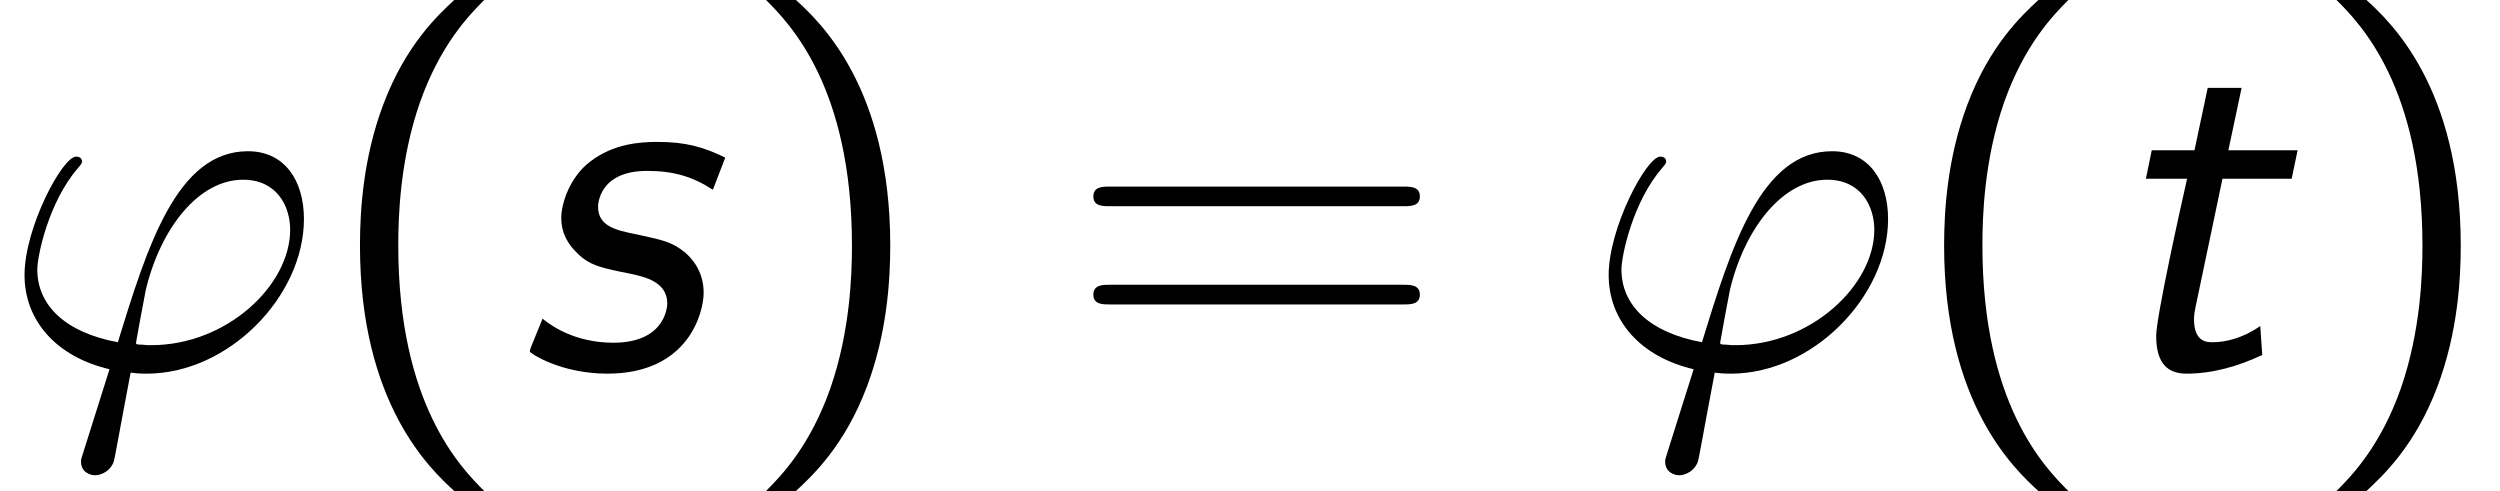 <?xml version='1.0' encoding='UTF-8'?>
<!-- This file was generated by dvisvgm 2.13.3 -->
<svg version='1.1' xmlns='http://www.w3.org/2000/svg' xmlns:xlink='http://www.w3.org/1999/xlink' width='55.546pt' height='10.909pt' viewBox='70.735 60.56 55.546 10.909'>
<defs>
<path id='g0-115' d='M4.735-4.68C4.244-4.92 3.851-5.029 3.229-5.029C2.825-5.029 2.247-4.985 1.735-4.593C1.276-4.244 1.091-3.655 1.091-3.338C1.091-3.011 1.233-2.76 1.451-2.553C1.724-2.28 1.996-2.225 2.651-2.095C2.945-2.029 3.447-1.92 3.447-1.44C3.447-1.429 3.447-.567 2.247-.567C1.855-.567 1.222-.655 .676-1.102L.436-.513C.425-.48 .393-.415 .393-.371C.393-.338 1.069 .12 2.116 .12C3.916 .12 4.255-1.233 4.255-1.68C4.255-2.204 3.938-2.487 3.84-2.575C3.535-2.815 3.349-2.847 2.749-2.978C2.313-3.065 1.909-3.153 1.909-3.589C1.909-3.611 1.909-4.385 3-4.385C3.589-4.385 4.015-4.255 4.451-3.971H4.462L4.735-4.68Z'/>
<path id='g0-116' d='M2.804-4.211H4.342L4.473-4.844H2.935L3.229-6.229H2.476L2.182-4.844H1.233L1.102-4.211H2.018C1.876-3.589 1.331-1.135 1.331-.72C1.331-.098 1.593 .12 2.007 .12C2.585 .12 3.153-.044 3.687-.295L3.644-.938C3.251-.665 2.869-.578 2.585-.578C2.465-.578 2.171-.578 2.171-1.091C2.171-1.2 2.193-1.287 2.204-1.353L2.804-4.211Z'/>
<path id='g1-39' d='M1.855 1.855C1.811 1.996 1.8 2.018 1.8 2.073C1.8 2.313 2.007 2.378 2.116 2.378C2.171 2.378 2.411 2.345 2.52 2.095C2.553 2.007 2.607 1.647 2.902 .098C3 .109 3.076 .12 3.262 .12C5.073 .12 6.753-1.593 6.753-3.316C6.753-4.167 6.327-4.822 5.509-4.822C3.927-4.822 3.273-2.705 2.618-.578C1.44-.796 .829-1.407 .829-2.193C.829-2.498 1.08-3.698 1.735-4.451C1.822-4.549 1.822-4.571 1.822-4.593C1.822-4.636 1.8-4.702 1.691-4.702C1.385-4.702 .545-3.12 .545-2.073C.545-1.047 1.265-.251 2.433 .022L1.855 1.855ZM3.36-.513C3.273-.513 3.251-.513 3.164-.524C3.033-.524 3.022-.535 3.022-.567C3.022-.589 3.207-1.582 3.24-1.745C3.578-3.142 4.429-4.189 5.4-4.189C6.153-4.189 6.447-3.6 6.447-3.076C6.447-1.844 5.04-.513 3.36-.513Z'/>
<path id='g2-40' d='M2.956-8.182C2.607-7.855 1.876-7.189 1.375-5.847C.938-4.68 .862-3.524 .862-2.727C.862 .796 2.433 2.247 2.956 2.727H3.622C3.098 2.204 1.713 .796 1.713-2.727C1.713-3.338 1.745-4.615 2.193-5.902C2.64-7.167 3.262-7.822 3.622-8.182H2.956Z'/>
<path id='g2-41' d='M1.276 2.727C1.625 2.4 2.356 1.735 2.858 .393C3.295-.775 3.371-1.931 3.371-2.727C3.371-6.251 1.8-7.702 1.276-8.182H.611C1.135-7.658 2.52-6.251 2.52-2.727C2.52-2.116 2.487-.84 2.04 .447C1.593 1.713 .971 2.367 .611 2.727H1.276Z'/>
<path id='g2-61' d='M7.495-3.6C7.658-3.6 7.865-3.6 7.865-3.818S7.658-4.036 7.505-4.036H.971C.818-4.036 .611-4.036 .611-3.818S.818-3.6 .982-3.6H7.495ZM7.505-1.418C7.658-1.418 7.865-1.418 7.865-1.636S7.658-1.855 7.495-1.855H.982C.818-1.855 .611-1.855 .611-1.636S.818-1.418 .971-1.418H7.505Z'/>
</defs>
<g id='page1'>
<use x='70.735' y='68.742' xlink:href='#g1-39'/>
<use x='77.871' y='68.742' xlink:href='#g2-40'/>
<use x='82.114' y='68.742' xlink:href='#g0-115'/>
<use x='87.144' y='68.742' xlink:href='#g2-41'/>
<use x='94.417' y='68.742' xlink:href='#g2-61'/>
<use x='105.932' y='68.742' xlink:href='#g1-39'/>
<use x='113.068' y='68.742' xlink:href='#g2-40'/>
<use x='117.311' y='68.742' xlink:href='#g0-116'/>
<use x='122.038' y='68.742' xlink:href='#g2-41'/>
</g>
</svg><!--Rendered by QuickLaTeX.com-->